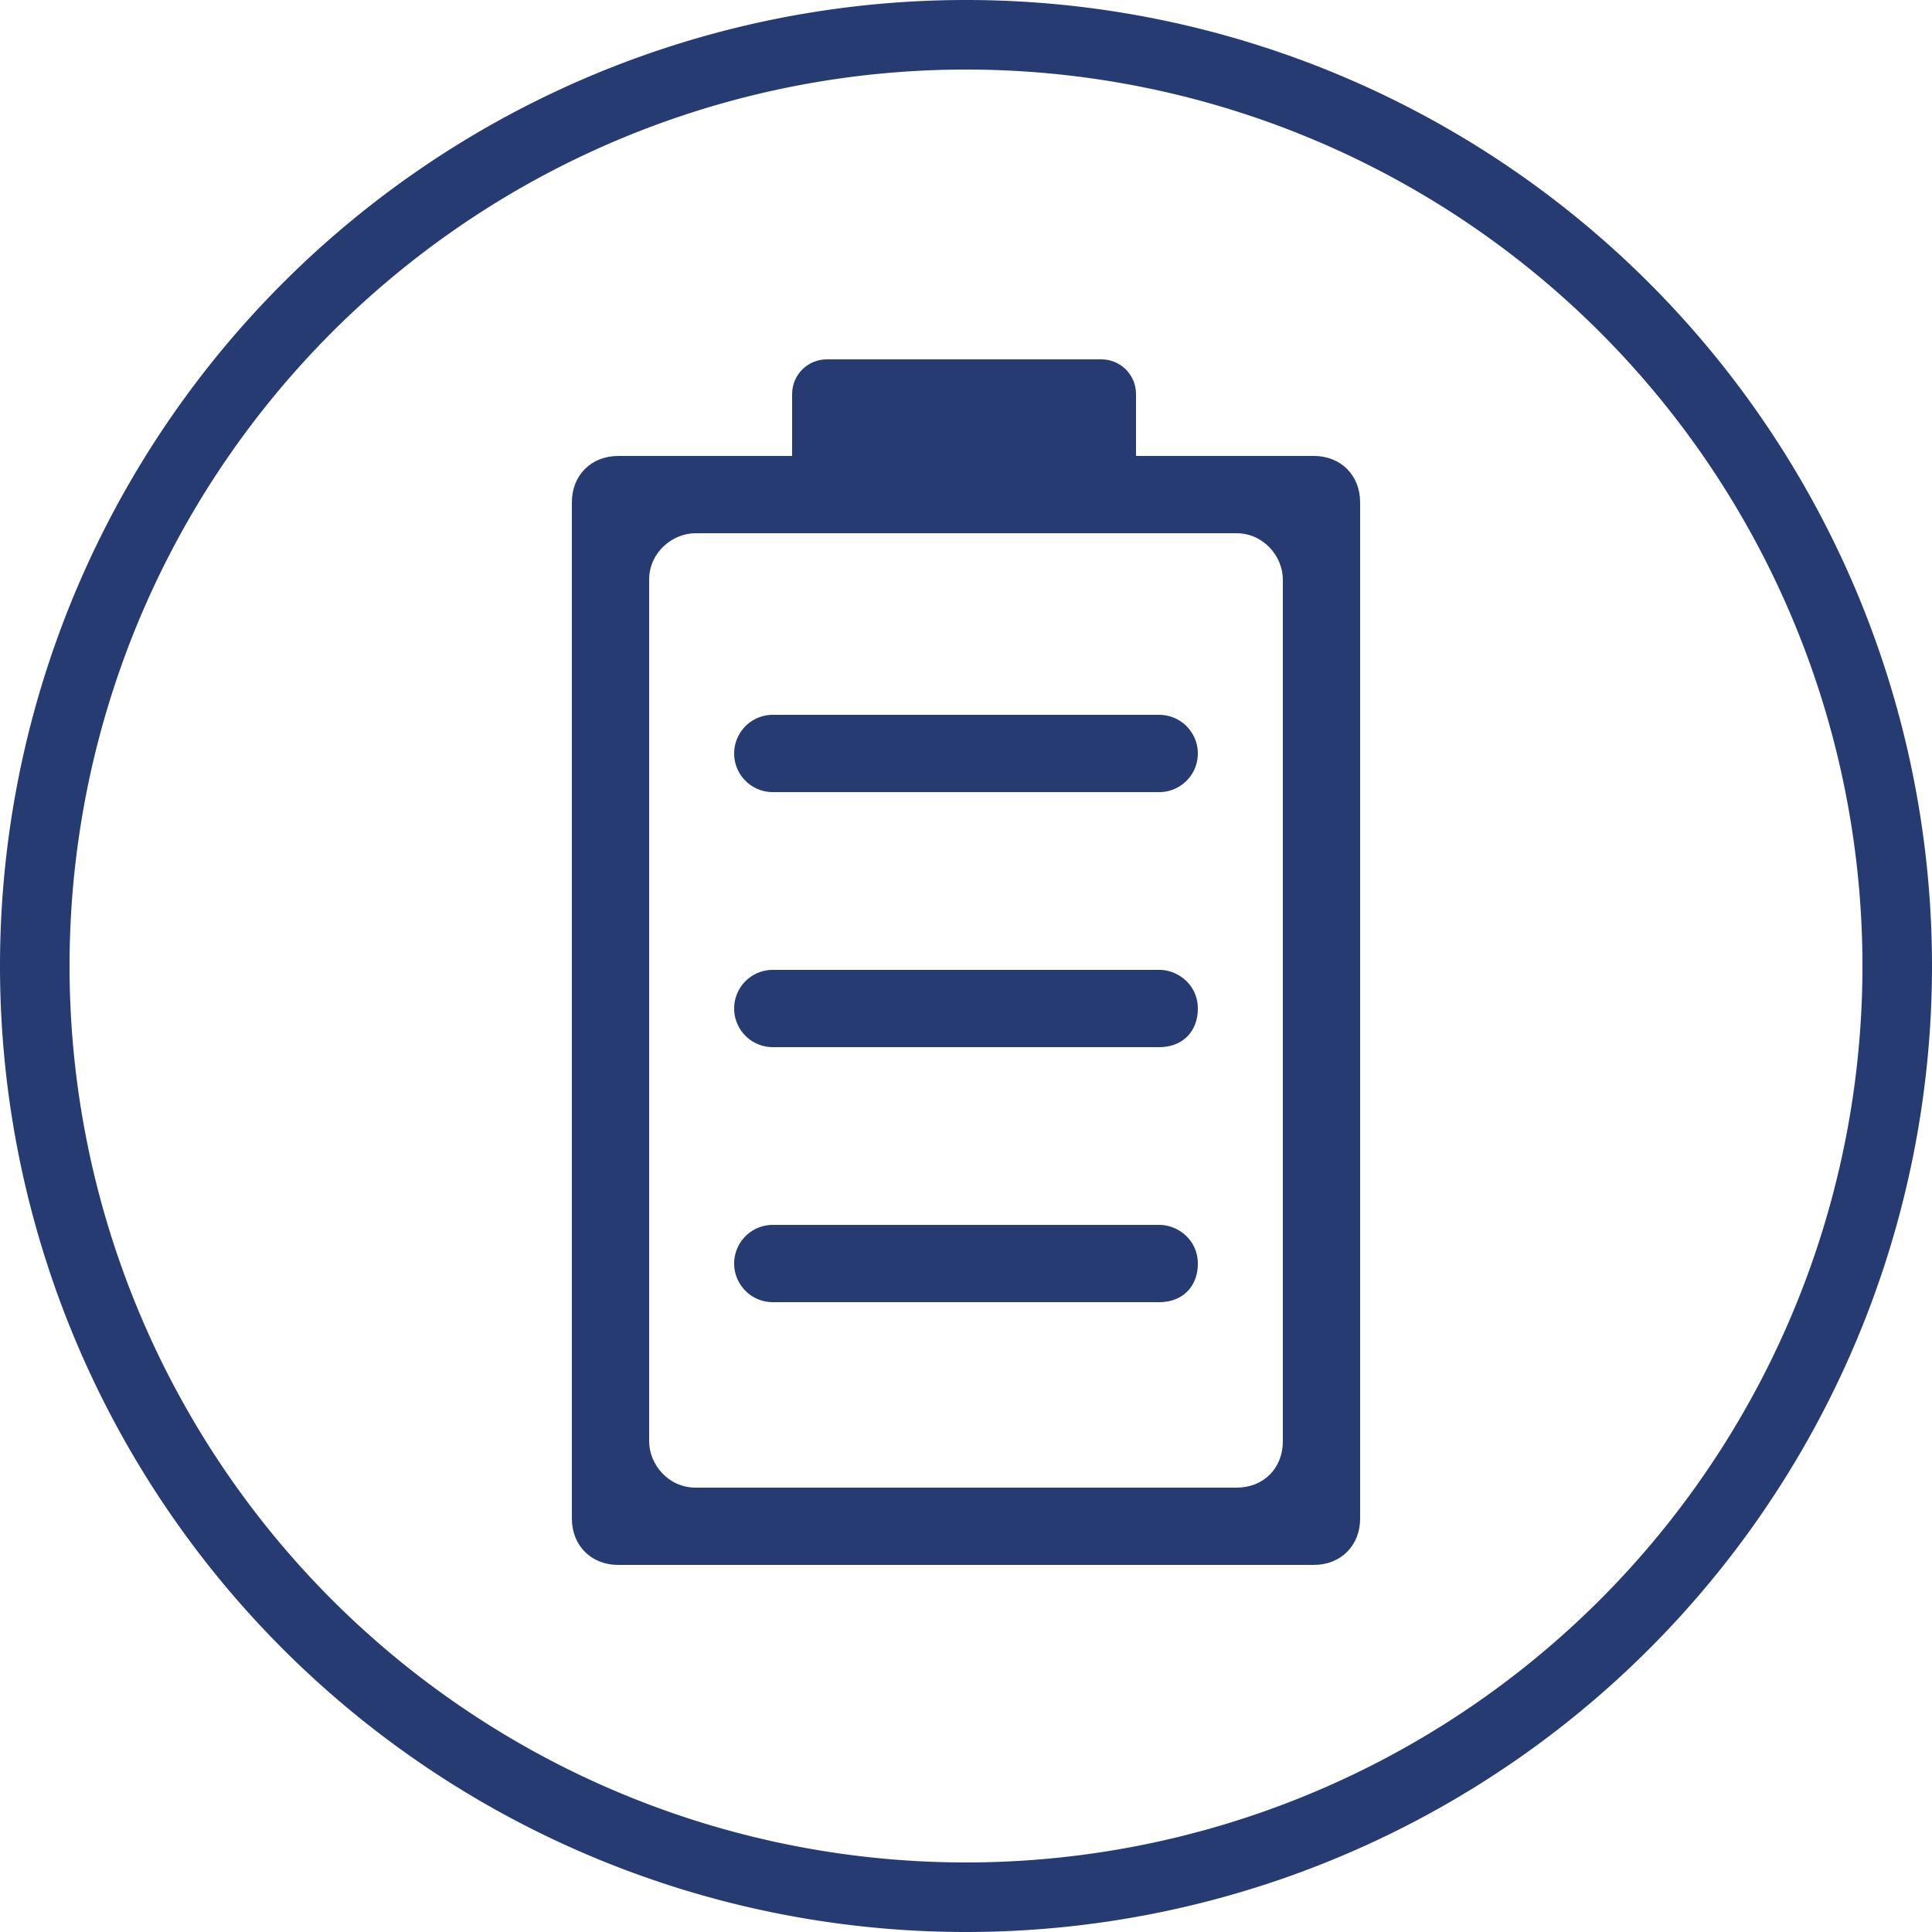 <svg version="1.1" id="Ebene_1" xmlns="http://www.w3.org/2000/svg" x="0" y="0" viewBox="0 0 50 50" xml:space="preserve"><style>.st0{fill:#263b71}</style><path class="st0" d="M30 20.5H20a1 1 0 010-2h10a1 1 0 010 2"/><path class="st0" d="M32 38.5H18c-.7 0-1.2-.6-1.2-1.2V15c0-.7.6-1.2 1.2-1.2h14c.7 0 1.2.6 1.2 1.2v22.3c0 .7-.5 1.2-1.2 1.2m-2.6-26.7v-1.6c0-.5-.4-.9-.9-.9h-7.1c-.5 0-.9.4-.9.9v1.6H16c-.7 0-1.2.5-1.2 1.2v26.3c0 .7.5 1.2 1.2 1.2h18c.7 0 1.2-.5 1.2-1.2V13c0-.7-.5-1.2-1.2-1.2h-4.6z"/><path class="st0" d="M25 0a25 25 0 100 50 25 25 0 000-50m0 1.8a23.2 23.2 0 110 46.4 23.2 23.2 0 010-46.4"/><path class="st0" d="M30 27.1H20a1 1 0 010-2h10c.5 0 1 .4 1 1s-.4 1-1 1M30 33.7H20a1 1 0 010-2h10c.5 0 1 .4 1 1s-.4 1-1 1"/></svg>